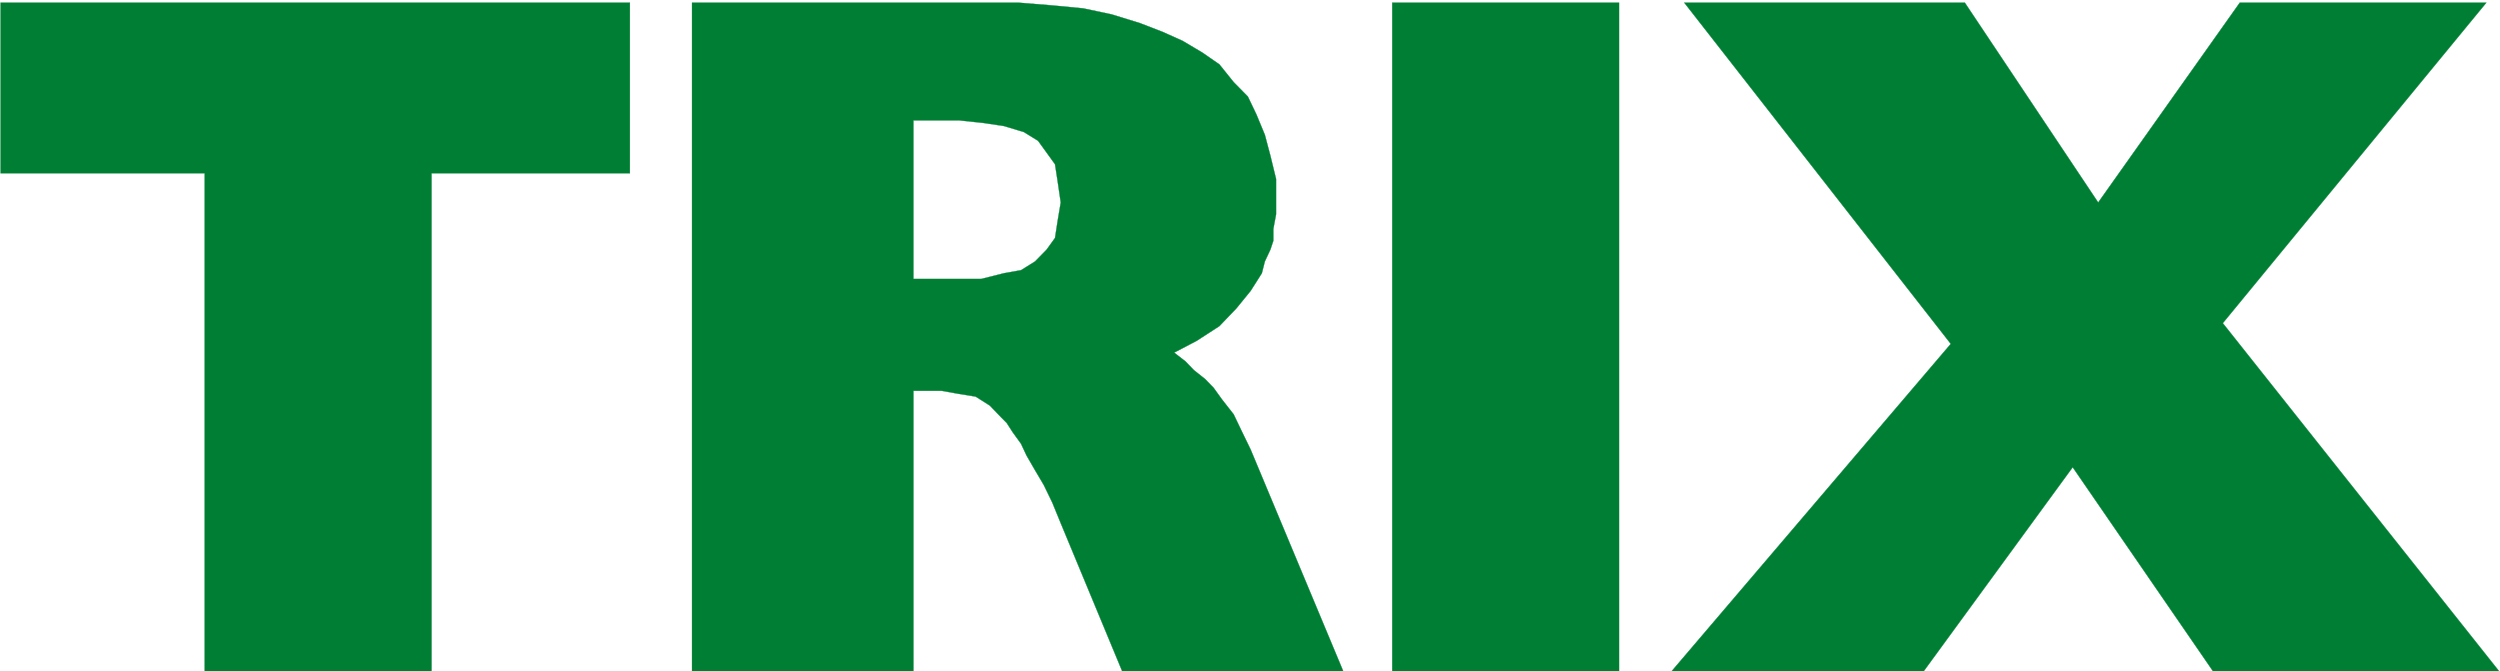 <?xml version="1.0" encoding="utf-8"?>
<!-- Generator: Adobe Illustrator 14.0.0, SVG Export Plug-In . SVG Version: 6.00 Build 43363)  -->
<!DOCTYPE svg PUBLIC "-//W3C//DTD SVG 1.1//EN" "http://www.w3.org/Graphics/SVG/1.1/DTD/svg11.dtd">
<svg version="1.1" id="Ebene_1" xmlns="http://www.w3.org/2000/svg" xmlns:xlink="http://www.w3.org/1999/xlink" x="0px" y="0px"
	 width="1024px" height="275px" viewBox="0 0 1024 275" enable-background="new 0 0 1024 275" xml:space="preserve">
<path fill-rule="evenodd" clip-rule="evenodd" fill="#007F34" d="M684.039,275.702l115-134.851L689.86,1.084h114.921l54.636,81.854
	l58.007-81.854h100.985L910.456,132.365l113.788,143.337H906.979l-58.006-84.318l-61.591,84.318H684.039 M570.264,275.702V1.084
	h92.898v274.618H570.264 M283.456,275.702V1.084h119.624h13.908l14.016,1.132l12.684,1.212l11.67,2.471l11.564,3.571l9.299,3.59
	l8.193,3.684l8.087,4.803l6.954,4.816l5.836,7.254l5.835,5.935l3.478,7.274l3.477,8.386l2.252,8.487l2.345,9.619v9.619v4.816
	l-1.119,6.028v4.816l-1.226,3.684l-2.252,4.803l-1.226,4.816l-2.251,3.57l-2.345,3.684l-5.836,7.161l-6.968,7.274l-9.299,6.022
	l-9.22,4.822l4.61,3.57l3.477,3.598l4.597,3.664l3.478,3.583l3.477,4.823l4.717,6.021l3.49,7.274l3.478,7.167l38.249,91.566h-90.54
	l-25.486-61.391l-3.478-8.486l-3.478-7.167l-3.57-6.035l-3.49-6.035l-2.252-4.81l-3.477-4.81l-2.358-3.677l-2.345-2.372
	l-4.609-4.796l-5.822-3.677l-6.968-1.133l-6.954-1.239h-11.551v115.627H283.456 M374.129,114.246h16.16h11.657l9.313-2.345
	l6.954-1.232l5.742-3.584l4.703-4.803l3.478-4.816l1.119-7.261l1.226-7.267l-1.226-8.394l-1.119-7.254l-3.478-4.816l-3.478-4.803
	l-5.835-3.59l-8.087-2.451l-8.18-1.232l-10.445-1.119h-18.505V114.246 M83.843,275.702V70.974H0.244V1.084h257.752v69.89h-81.241
	v204.728H83.843"/>
<polyline fill="none" stroke="#007F34" stroke-width="0.12" stroke-linecap="round" stroke-linejoin="round" stroke-miterlimit="10" points="
	83.843,275.702 83.843,70.974 0.244,70.974 0.244,1.084 257.996,1.084 257.996,70.974 176.755,70.974 176.755,275.702 
	83.843,275.702 "/>
<polyline fill="none" stroke="#007F34" stroke-width="0.12" stroke-linecap="round" stroke-linejoin="round" stroke-miterlimit="10" points="
	374.129,114.246 390.289,114.246 401.946,114.246 411.259,111.901 418.213,110.669 423.955,107.085 428.658,102.282 432.136,97.466 
	433.255,90.205 434.48,82.938 433.255,74.544 432.136,67.291 428.658,62.475 425.181,57.671 419.346,54.081 411.259,51.63 
	403.079,50.397 392.634,49.278 374.129,49.278 374.129,114.246 "/>
<polyline fill="none" stroke="#007F34" stroke-width="0.12" stroke-linecap="round" stroke-linejoin="round" stroke-miterlimit="10" points="
	283.456,275.702 283.456,1.084 403.079,1.084 416.987,1.084 431.003,2.216 443.687,3.429 455.356,5.9 466.921,9.471 476.22,13.061 
	484.413,16.745 492.5,21.547 499.454,26.364 505.29,33.618 511.125,39.553 514.603,46.827 518.079,55.213 520.331,63.7 
	522.676,73.319 522.676,82.938 522.676,87.754 521.557,93.782 521.557,98.599 520.331,102.282 518.079,107.085 516.854,111.901 
	514.603,115.472 512.258,119.155 506.422,126.316 499.454,133.59 490.155,139.612 480.936,144.435 485.546,148.005 489.022,151.603 
	493.619,155.267 497.097,158.85 500.573,163.673 505.29,169.694 508.78,176.969 512.258,184.136 550.507,275.702 459.967,275.702 
	434.48,214.312 431.003,205.825 427.525,198.658 423.955,192.623 420.465,186.588 418.213,181.778 414.736,176.969 412.378,173.292 
	410.033,170.92 405.424,166.124 399.602,162.447 392.634,161.314 385.68,160.075 374.129,160.075 374.129,275.702 283.456,275.702 
	"/>
<polyline fill="none" stroke="#007F34" stroke-width="0.12" stroke-linecap="round" stroke-linejoin="round" stroke-miterlimit="10" points="
	570.264,275.702 570.264,1.084 663.162,1.084 663.162,275.702 570.264,275.702 "/>
<polyline fill="none" stroke="#007F34" stroke-width="0.12" stroke-linecap="round" stroke-linejoin="round" stroke-miterlimit="10" points="
	684.039,275.702 799.039,140.852 689.86,1.084 804.781,1.084 859.417,82.938 917.424,1.084 1018.409,1.084 910.456,132.365 
	1024.244,275.702 906.979,275.702 848.973,191.384 787.382,275.702 684.039,275.702 "/>
</svg>
